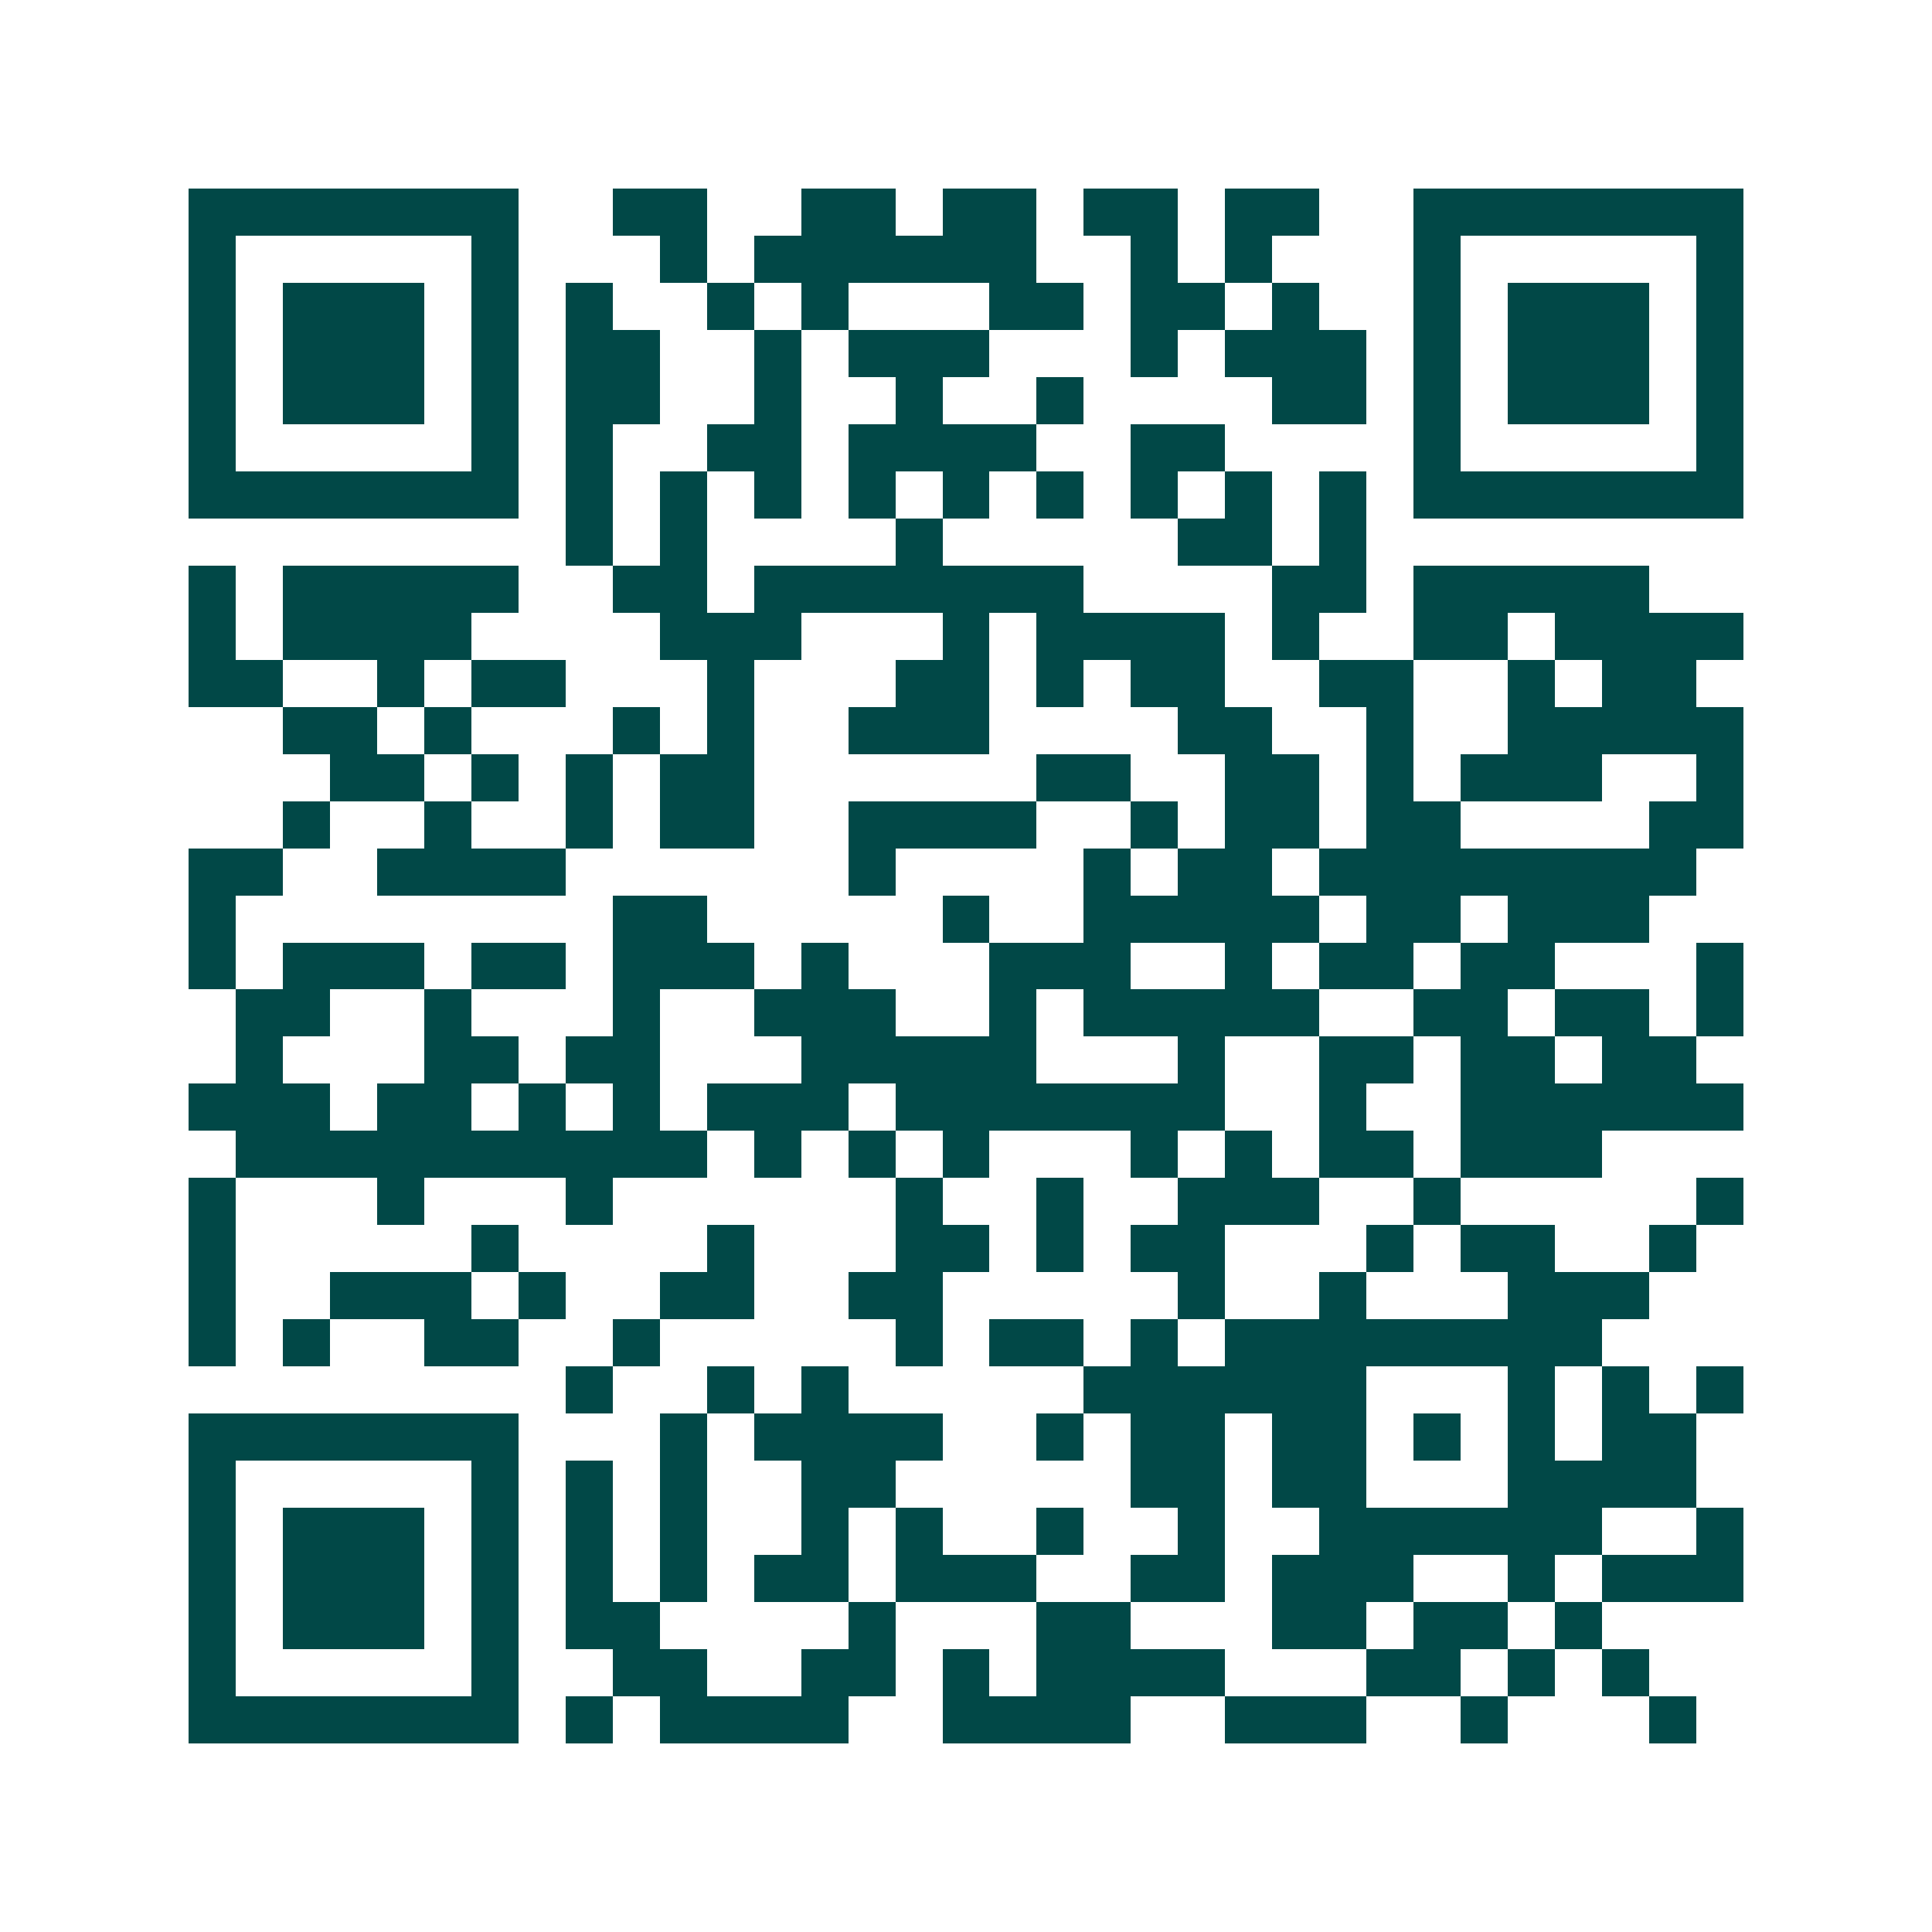 <svg xmlns="http://www.w3.org/2000/svg" width="200" height="200" viewBox="0 0 41 41" shape-rendering="crispEdges"><path fill="#ffffff" d="M0 0h41v41H0z"/><path stroke="#014847" d="M4 4.5h7m2 0h2m2 0h2m1 0h2m1 0h2m1 0h2m2 0h7M4 5.5h1m5 0h1m3 0h1m1 0h6m2 0h1m1 0h1m3 0h1m5 0h1M4 6.5h1m1 0h3m1 0h1m1 0h1m2 0h1m1 0h1m3 0h2m1 0h2m1 0h1m2 0h1m1 0h3m1 0h1M4 7.5h1m1 0h3m1 0h1m1 0h2m2 0h1m1 0h3m3 0h1m1 0h3m1 0h1m1 0h3m1 0h1M4 8.5h1m1 0h3m1 0h1m1 0h2m2 0h1m2 0h1m2 0h1m4 0h2m1 0h1m1 0h3m1 0h1M4 9.5h1m5 0h1m1 0h1m2 0h2m1 0h4m2 0h2m4 0h1m5 0h1M4 10.5h7m1 0h1m1 0h1m1 0h1m1 0h1m1 0h1m1 0h1m1 0h1m1 0h1m1 0h1m1 0h7M12 11.5h1m1 0h1m4 0h1m5 0h2m1 0h1M4 12.5h1m1 0h5m2 0h2m1 0h7m4 0h2m1 0h5M4 13.5h1m1 0h4m4 0h3m3 0h1m1 0h4m1 0h1m2 0h2m1 0h4M4 14.5h2m2 0h1m1 0h2m3 0h1m3 0h2m1 0h1m1 0h2m2 0h2m2 0h1m1 0h2M6 15.5h2m1 0h1m3 0h1m1 0h1m2 0h3m4 0h2m2 0h1m2 0h5M7 16.5h2m1 0h1m1 0h1m1 0h2m6 0h2m2 0h2m1 0h1m1 0h3m2 0h1M6 17.5h1m2 0h1m2 0h1m1 0h2m2 0h4m2 0h1m1 0h2m1 0h2m4 0h2M4 18.5h2m2 0h4m6 0h1m4 0h1m1 0h2m1 0h8M4 19.5h1m8 0h2m5 0h1m2 0h5m1 0h2m1 0h3M4 20.5h1m1 0h3m1 0h2m1 0h3m1 0h1m3 0h3m2 0h1m1 0h2m1 0h2m3 0h1M5 21.5h2m2 0h1m3 0h1m2 0h3m2 0h1m1 0h5m2 0h2m1 0h2m1 0h1M5 22.5h1m3 0h2m1 0h2m3 0h5m3 0h1m2 0h2m1 0h2m1 0h2M4 23.5h3m1 0h2m1 0h1m1 0h1m1 0h3m1 0h7m2 0h1m2 0h6M5 24.5h10m1 0h1m1 0h1m1 0h1m3 0h1m1 0h1m1 0h2m1 0h3M4 25.5h1m3 0h1m3 0h1m6 0h1m2 0h1m2 0h3m2 0h1m5 0h1M4 26.5h1m5 0h1m4 0h1m3 0h2m1 0h1m1 0h2m3 0h1m1 0h2m2 0h1M4 27.5h1m2 0h3m1 0h1m2 0h2m2 0h2m5 0h1m2 0h1m3 0h3M4 28.5h1m1 0h1m2 0h2m2 0h1m5 0h1m1 0h2m1 0h1m1 0h8M12 29.5h1m2 0h1m1 0h1m5 0h6m3 0h1m1 0h1m1 0h1M4 30.5h7m3 0h1m1 0h4m2 0h1m1 0h2m1 0h2m1 0h1m1 0h1m1 0h2M4 31.5h1m5 0h1m1 0h1m1 0h1m2 0h2m5 0h2m1 0h2m3 0h4M4 32.5h1m1 0h3m1 0h1m1 0h1m1 0h1m2 0h1m1 0h1m2 0h1m2 0h1m2 0h6m2 0h1M4 33.5h1m1 0h3m1 0h1m1 0h1m1 0h1m1 0h2m1 0h3m2 0h2m1 0h3m2 0h1m1 0h3M4 34.5h1m1 0h3m1 0h1m1 0h2m4 0h1m3 0h2m3 0h2m1 0h2m1 0h1M4 35.5h1m5 0h1m2 0h2m2 0h2m1 0h1m1 0h4m3 0h2m1 0h1m1 0h1M4 36.5h7m1 0h1m1 0h4m2 0h4m2 0h3m2 0h1m3 0h1"/></svg>
